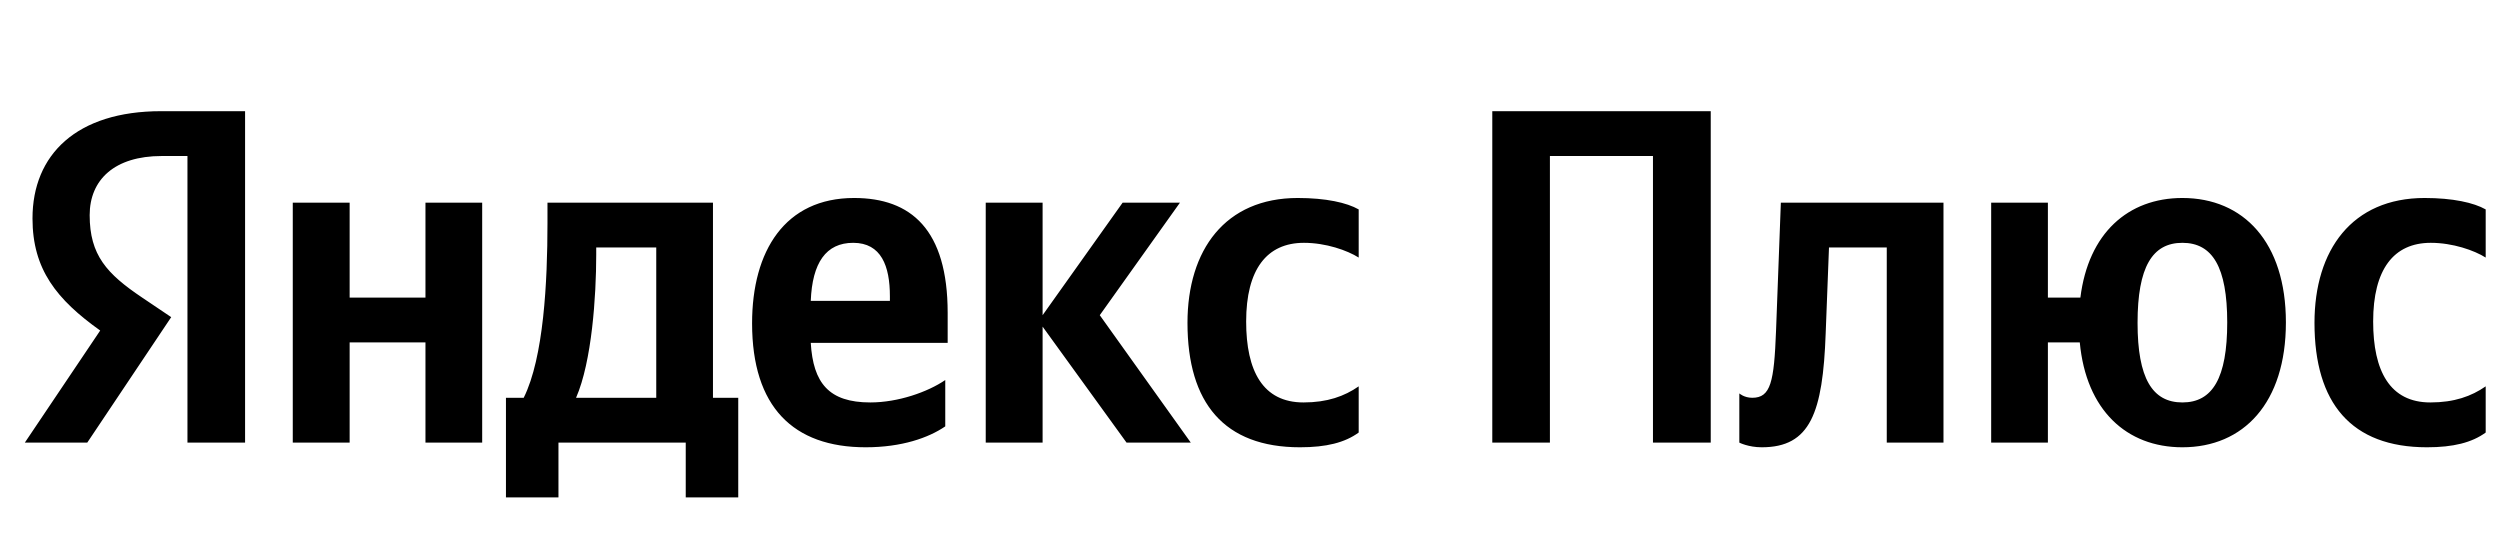 <svg xmlns="http://www.w3.org/2000/svg" xmlns:xlink="http://www.w3.org/1999/xlink" width="166.171" height="37.152"><path fill="#000" d="M12.46 29.42L16.29 29.42L16.29 7.39L10.71 7.39C5.10 7.39 2.16 10.27 2.16 14.52C2.16 17.91 3.77 19.91 6.66 21.97L1.65 29.42L5.80 29.42L11.38 21.08L9.45 19.78C7.10 18.20 5.96 16.96 5.96 14.30C5.96 11.95 7.61 10.37 10.75 10.37L12.46 10.37ZM86.41 29.73C88.16 29.73 89.39 29.42 90.31 28.75L90.31 25.68C89.36 26.34 88.22 26.75 86.64 26.75C83.94 26.75 82.83 24.66 82.83 21.37C82.83 17.91 84.20 16.14 86.67 16.14C88.13 16.14 89.55 16.64 90.31 17.12L90.31 13.92C89.52 13.47 88.13 13.16 86.26 13.16C81.44 13.16 78.93 16.61 78.93 21.46C78.93 26.79 81.37 29.73 86.41 29.73ZM62.83 28.34L62.83 25.26C61.66 26.06 59.69 26.75 57.85 26.75C55.09 26.75 54.05 25.46 53.89 22.79L62.99 22.79L62.99 20.80C62.99 15.25 60.55 13.16 56.77 13.16C52.18 13.16 49.99 16.67 49.99 21.49C49.99 27.04 52.72 29.73 57.54 29.73C59.94 29.73 61.72 29.10 62.83 28.34ZM74.88 29.42L79.15 29.42L73.10 20.95L78.43 13.47L74.62 13.47L69.30 20.95L69.30 13.47L65.52 13.47L65.52 29.42L69.30 29.42L69.30 21.71ZM49.07 26.44L47.39 26.44L47.39 13.47L36.39 13.47L36.39 14.84C36.39 18.73 36.14 23.77 34.81 26.44L33.63 26.44L33.63 33.06L37.12 33.06L37.12 29.42L45.58 29.42L45.58 33.06L49.07 33.06ZM28.28 13.47L28.28 19.78L23.24 19.78L23.24 13.47L19.46 13.47L19.46 29.42L23.24 29.42L23.24 22.76L28.28 22.76L28.28 29.42L32.05 29.42L32.05 13.47ZM56.71 16.14C58.58 16.14 59.15 17.69 59.15 19.69L59.15 20.00L53.89 20.00C53.99 17.47 54.90 16.14 56.71 16.14ZM43.62 26.44L38.29 26.44C39.34 24.03 39.63 19.69 39.63 16.93L39.63 16.45L43.62 16.45ZM99.19 7.39L99.19 29.42L103.02 29.42L103.02 10.37L109.87 10.37L109.87 29.42L113.71 29.42L113.71 7.39ZM115.61 26.15L115.61 29.42C115.61 29.42 116.21 29.73 117.10 29.73C120.33 29.73 121.16 27.45 121.35 22.16L121.57 16.45L125.41 16.45L125.41 29.42L129.18 29.42L129.18 13.47L118.37 13.47L118.05 22.00C117.92 25.39 117.70 26.44 116.47 26.44C115.93 26.44 115.61 26.15 115.61 26.15ZM145.06 13.16C141.45 13.16 138.81 15.50 138.28 19.78L136.12 19.78L136.12 13.47L132.35 13.47L132.35 29.42L136.12 29.42L136.12 22.76L138.24 22.76C138.66 27.26 141.35 29.73 145.06 29.73C149.12 29.73 151.94 26.79 151.94 21.43C151.94 16.10 149.12 13.16 145.06 13.16ZM145.06 26.75C143.06 26.75 142.08 25.14 142.08 21.46C142.08 17.75 143.06 16.14 145.06 16.14C147.06 16.14 148.04 17.75 148.04 21.43C148.04 25.14 147.06 26.75 145.06 26.75ZM161.32 29.73C163.06 29.73 164.30 29.42 165.22 28.75L165.22 25.68C164.27 26.34 163.13 26.75 161.54 26.75C158.85 26.75 157.74 24.66 157.74 21.37C157.74 17.91 159.10 16.14 161.57 16.14C163.03 16.14 164.46 16.64 165.22 17.12L165.22 13.92C164.43 13.47 163.03 13.16 161.16 13.16C156.34 13.16 153.84 16.61 153.84 21.46C153.84 26.79 156.28 29.73 161.32 29.73Z"/></svg>